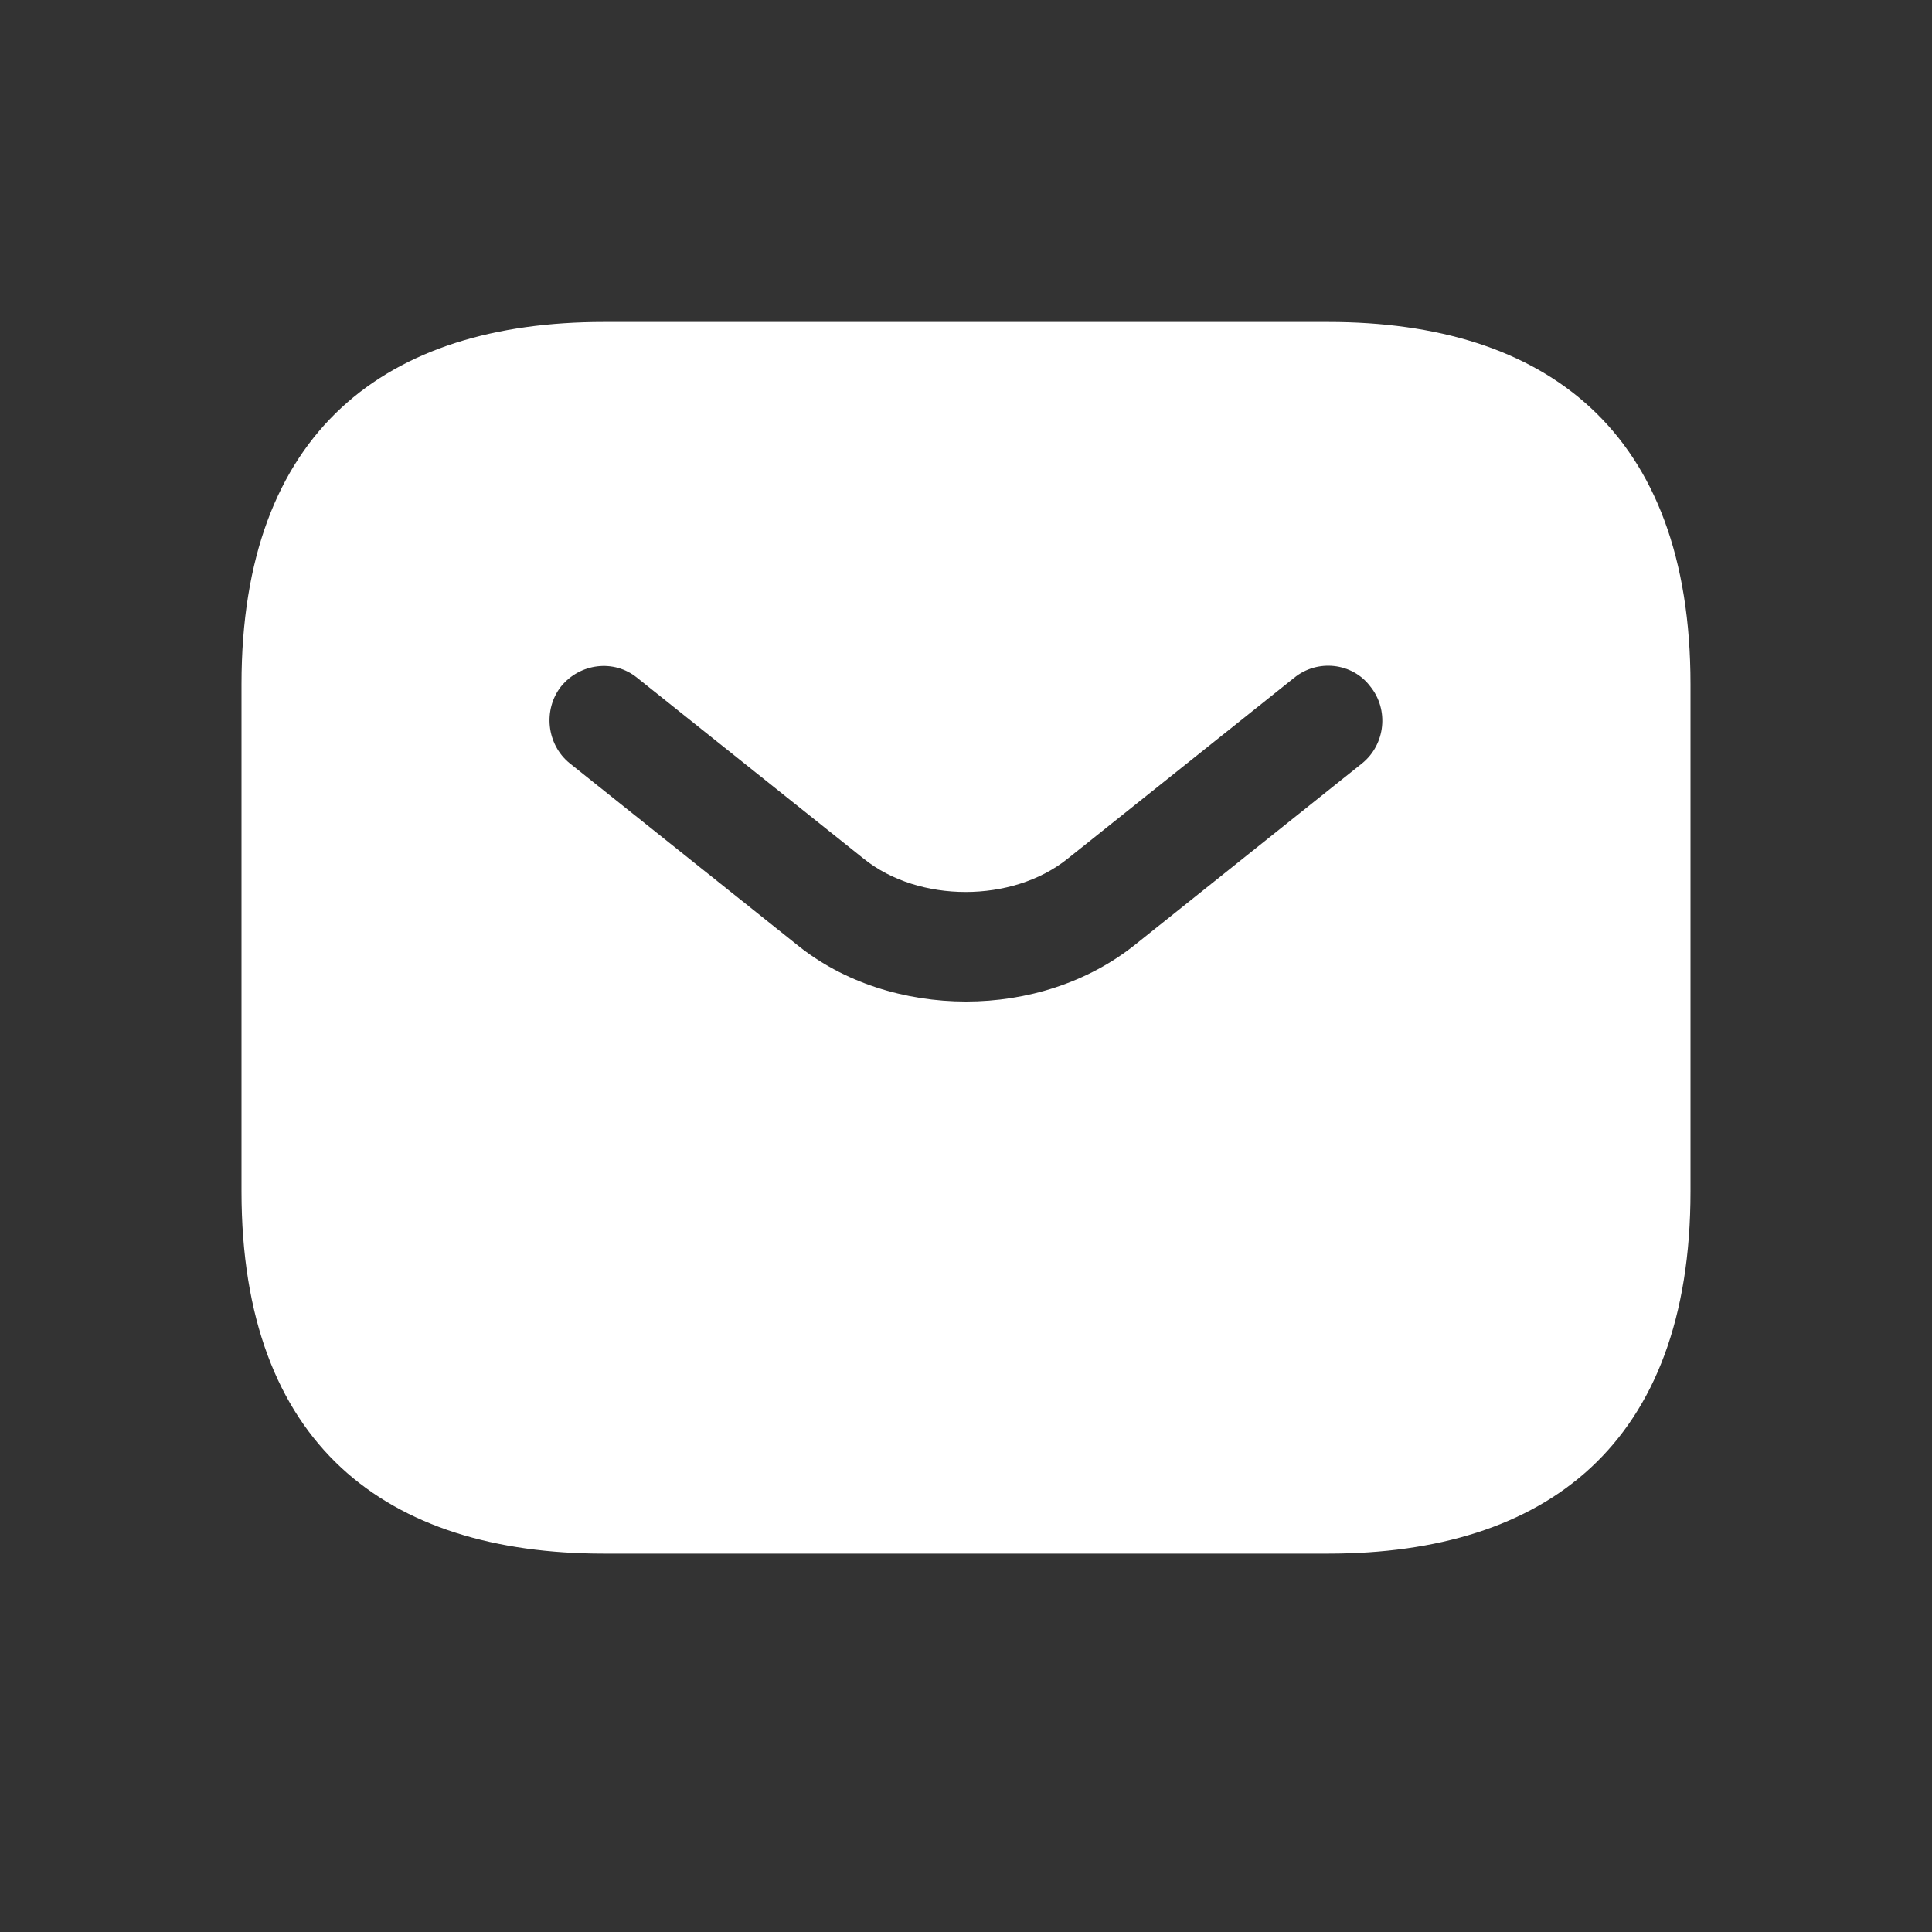 <svg width="20" height="20" viewBox="0 0 20 20" fill="none" xmlns="http://www.w3.org/2000/svg">
<rect x="0" y="0" width="20" height="20" fill="#333333" stroke="none"/>
<path d="M13.75 3.333H6.25C4 3.333 2.5 4.458 2.5 7.083V12.333C2.5 14.958 4 16.083 6.25 16.083H13.75C16 16.083 17.5 14.958 17.5 12.333V7.083C17.5 4.458 16 3.333 13.75 3.333ZM14.102 7.901L11.755 9.776C11.26 10.173 10.63 10.368 10 10.368C9.37 10.368 8.732 10.173 8.245 9.776L5.897 7.901C5.657 7.706 5.62 7.346 5.808 7.106C6.003 6.866 6.355 6.821 6.595 7.016L8.943 8.891C9.512 9.348 10.48 9.348 11.05 8.891L13.398 7.016C13.637 6.821 13.998 6.858 14.185 7.106C14.38 7.346 14.342 7.706 14.102 7.901Z" fill="white"/>
</svg>
